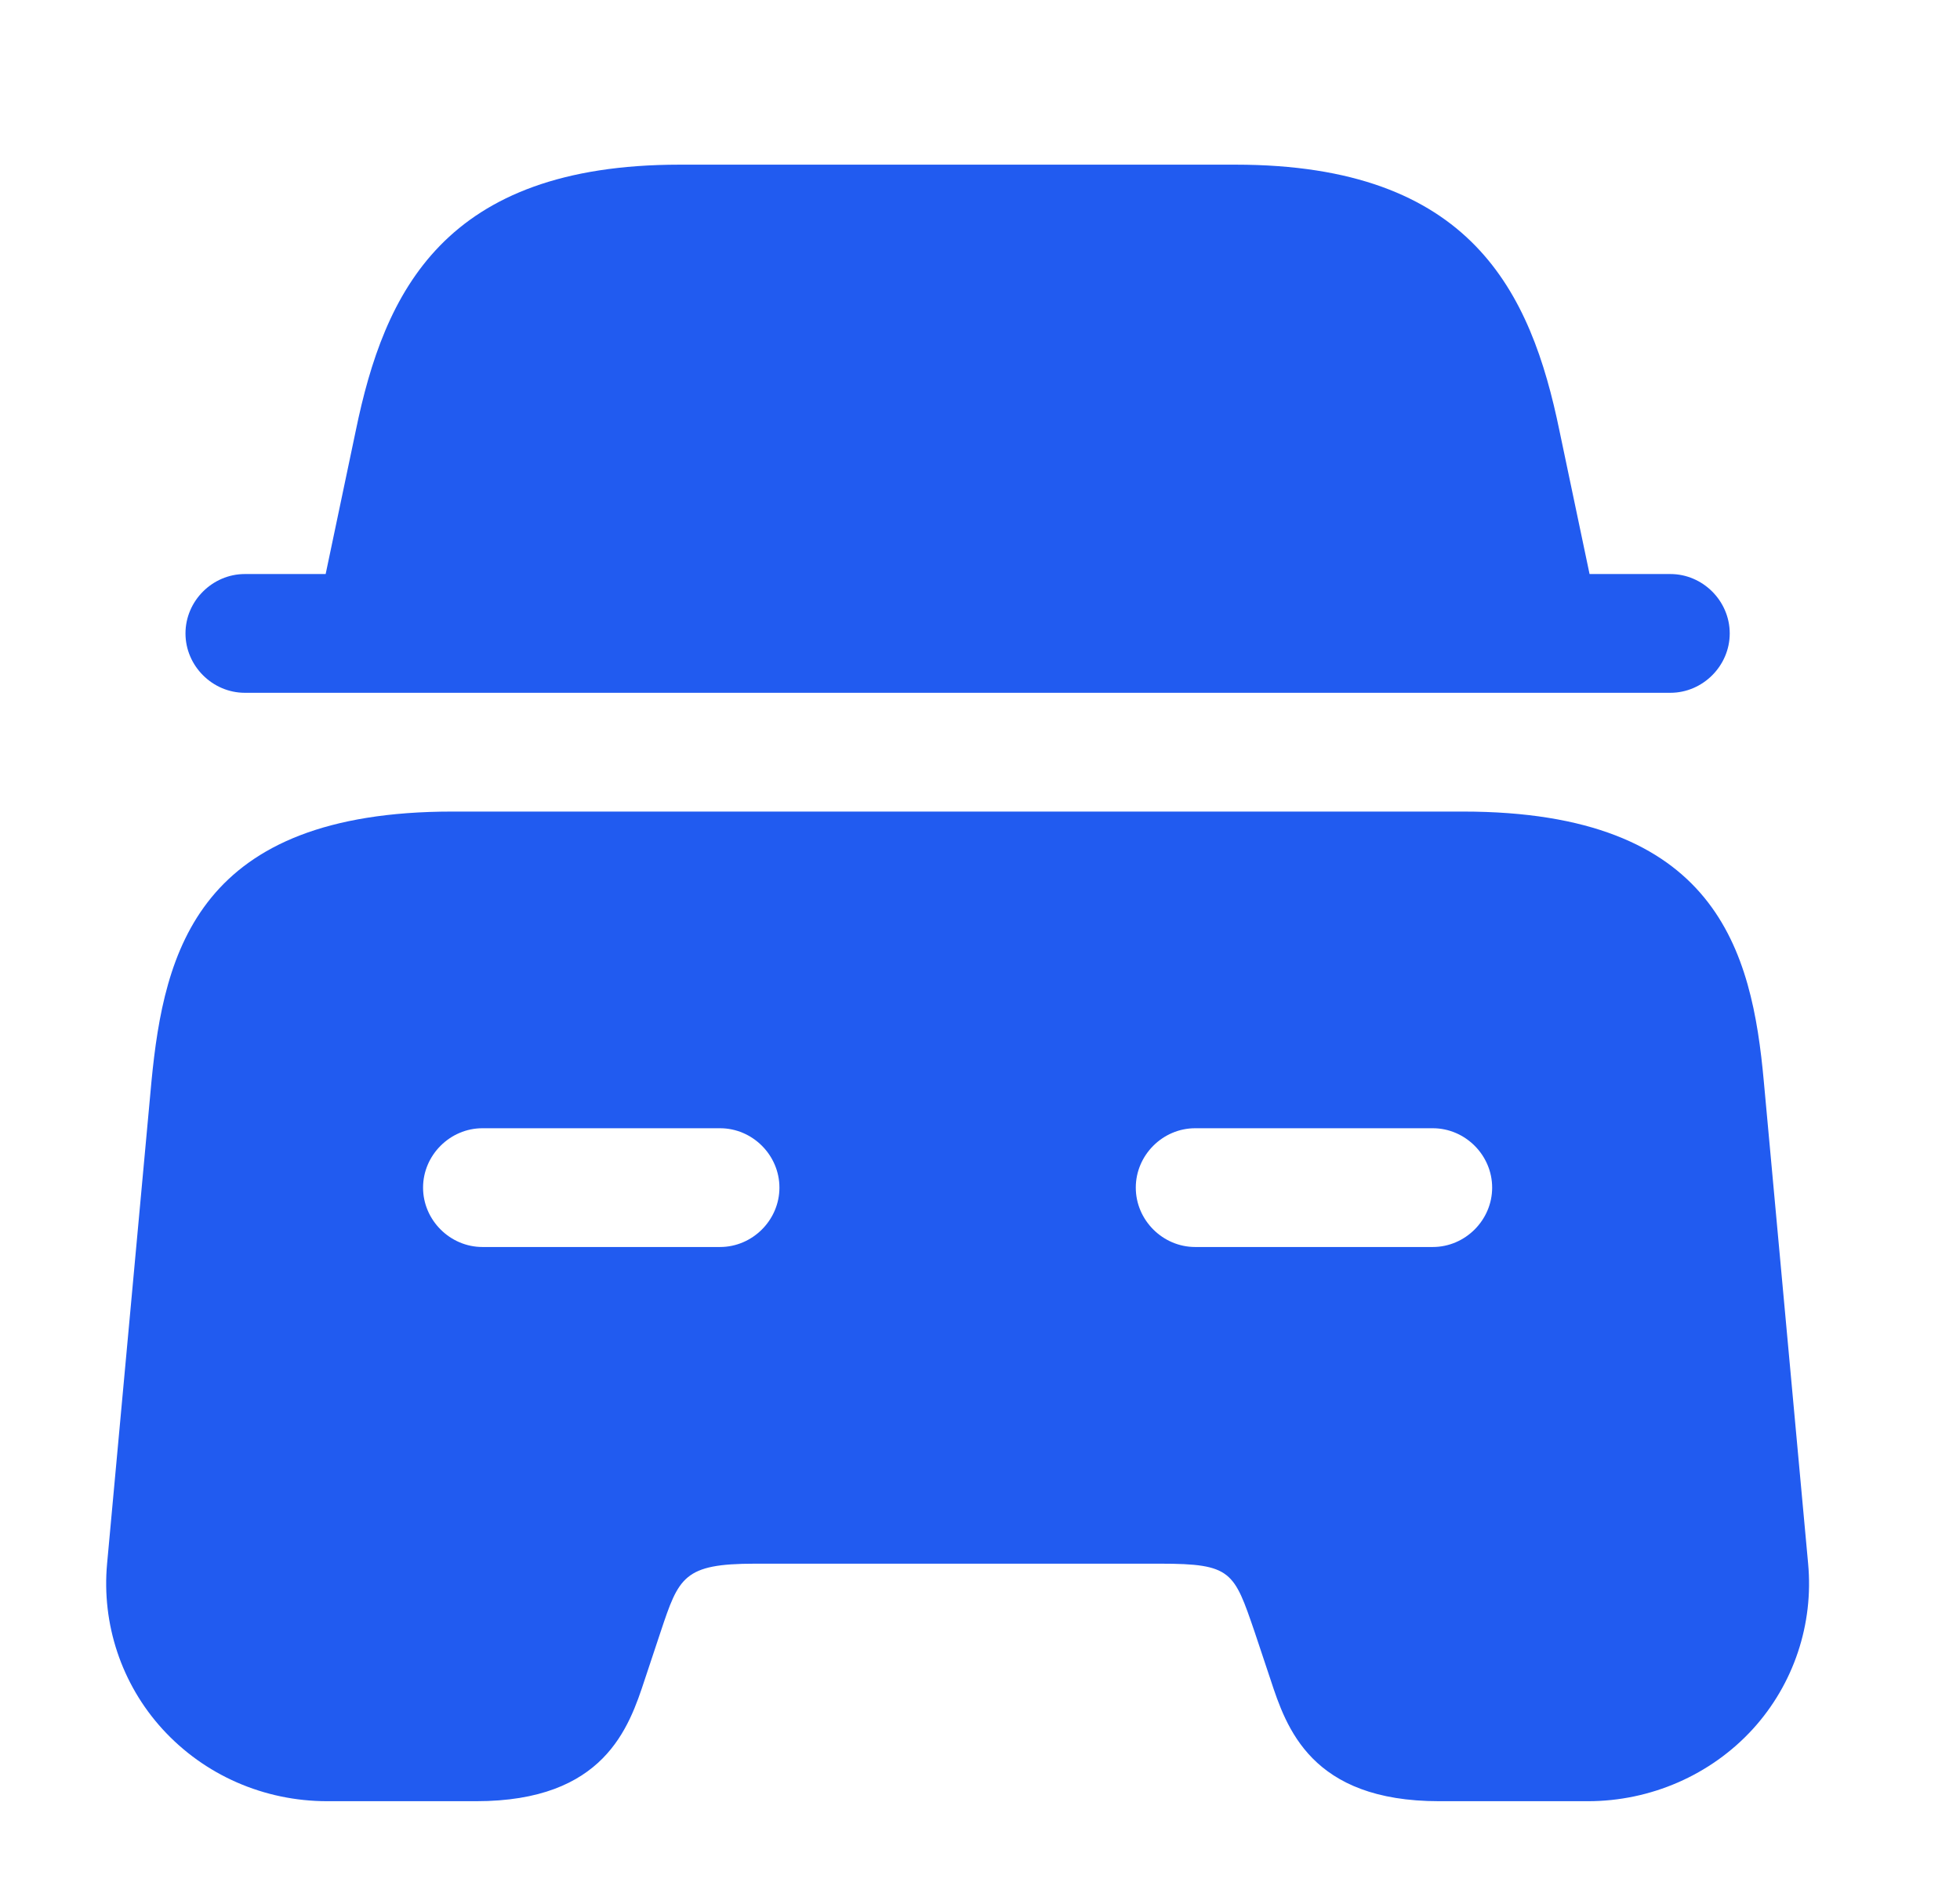 <svg width="33" height="32" viewBox="0 0 33 32" fill="none" xmlns="http://www.w3.org/2000/svg">
<path d="M29.123 10.667C29.123 11.213 28.67 11.667 28.123 11.667H4.123C3.576 11.667 3.123 11.213 3.123 10.667C3.123 10.12 3.576 9.667 4.123 9.667H5.483L5.99 7.253C6.47 4.92 7.47 2.773 11.443 2.773H20.803C24.776 2.773 25.776 4.92 26.256 7.253L26.763 9.667H28.123C28.67 9.667 29.123 10.12 29.123 10.667Z" fill="#215BF0"/>
<path d="M29.697 18.213C29.497 16.013 28.91 13.667 24.63 13.667H7.617C3.337 13.667 2.763 16.013 2.55 18.213L1.803 26.333C1.71 27.347 2.043 28.36 2.737 29.12C3.443 29.893 4.443 30.333 5.51 30.333H8.017C10.177 30.333 10.59 29.093 10.857 28.28L11.123 27.48C11.43 26.56 11.51 26.333 12.71 26.333H19.537C20.736 26.333 20.776 26.467 21.123 27.48L21.39 28.28C21.657 29.093 22.07 30.333 24.23 30.333H26.736C27.79 30.333 28.803 29.893 29.51 29.12C30.203 28.36 30.537 27.347 30.443 26.333L29.697 18.213ZM12.123 21H8.123C7.577 21 7.123 20.547 7.123 20C7.123 19.453 7.577 19 8.123 19H12.123C12.67 19 13.123 19.453 13.123 20C13.123 20.547 12.67 21 12.123 21ZM24.123 21H20.123C19.576 21 19.123 20.547 19.123 20C19.123 19.453 19.576 19 20.123 19H24.123C24.67 19 25.123 19.453 25.123 20C25.123 20.547 24.67 21 24.123 21Z" fill="#215BF0"/>
</svg>
